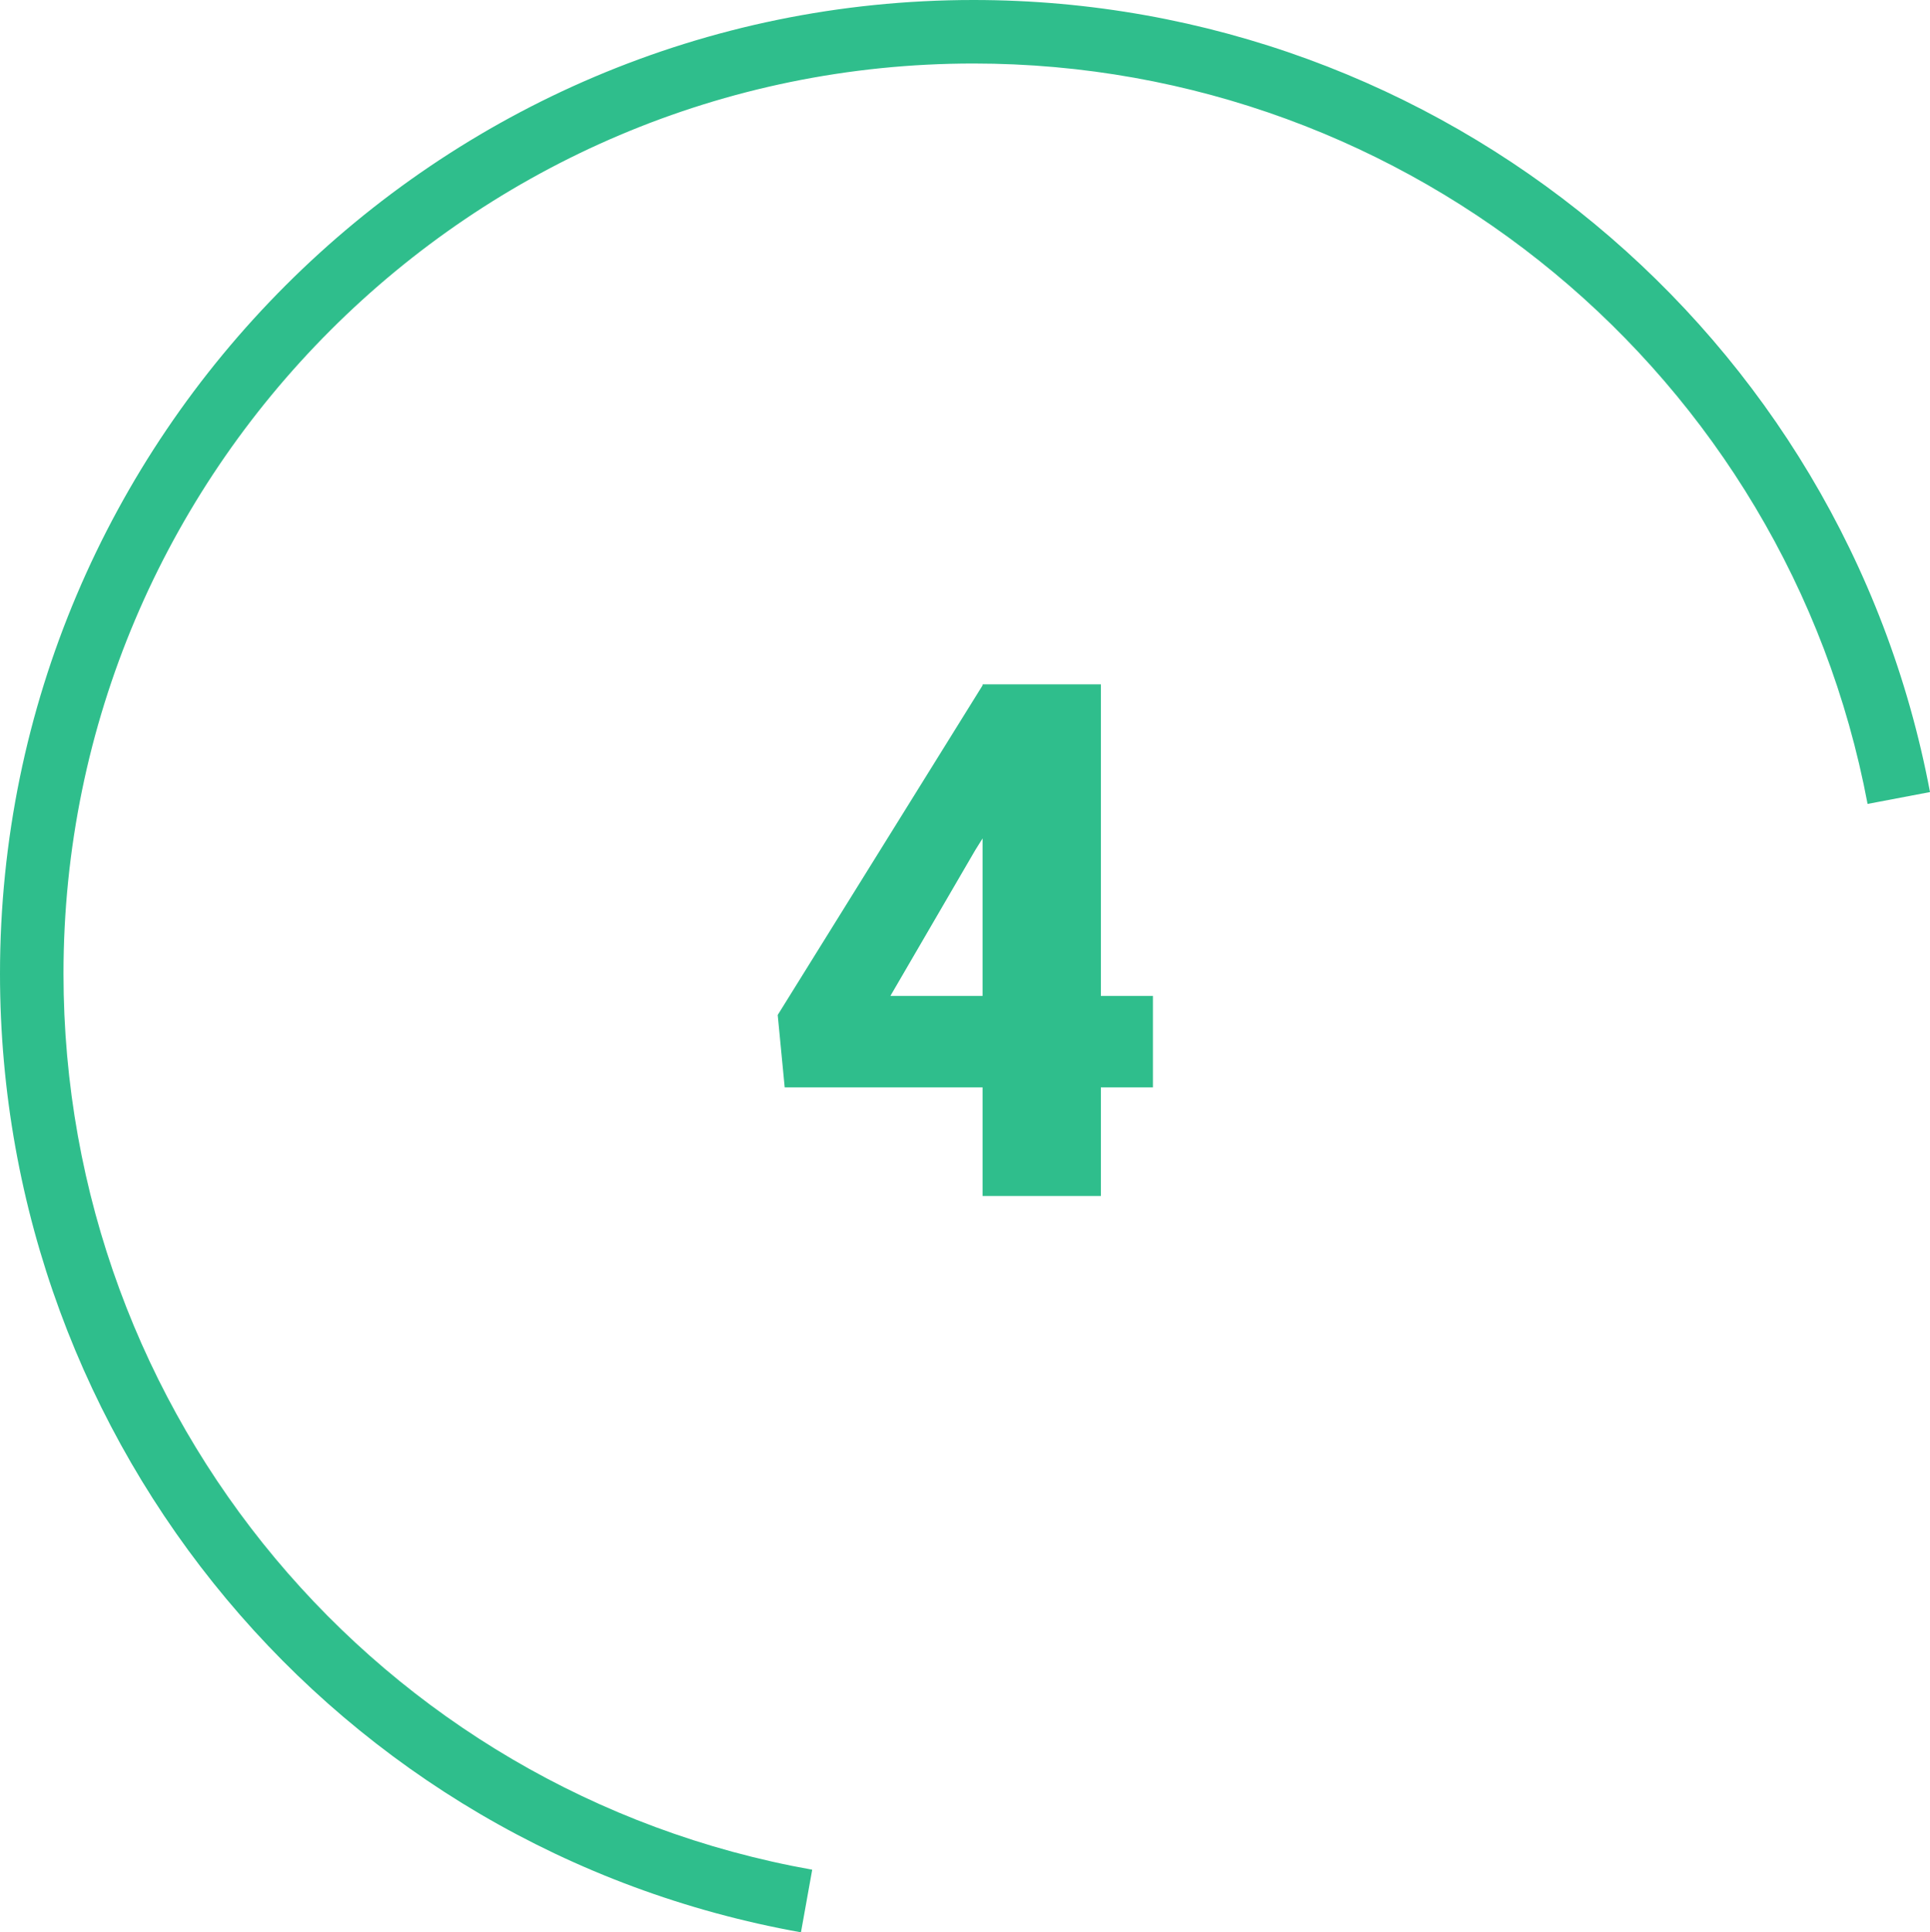 <?xml version="1.0" encoding="UTF-8"?>
<svg id="Calque_2" data-name="Calque 2" xmlns="http://www.w3.org/2000/svg" viewBox="0 0 91.2 91.29">
  <defs>
    <style>
      .cls-1 {
        fill: #2fbe8c;
        stroke-width: 0px;
      }
    </style>
  </defs>
  <g id="Calque_1-2" data-name="Calque 1">
    <g>
      <path class="cls-1" d="M37.86,91.29C15.92,87.37,0,68.32,0,46,0,20.64,20.64,0,46,0c22.1,0,41.11,15.74,45.2,37.42l-2.95.56C84.43,17.71,66.66,3,46,3,22.29,3,3,22.29,3,46c0,20.87,14.88,38.67,35.38,42.33l-.53,2.95Z"/>
      <path class="cls-1" d="M52.02,47.05h2.46v4.32h-2.46v5.13h-5.59v-5.13h-9.35l-.33-3.42,9.68-15.57v-.05h5.59v14.73ZM42.08,47.05h4.35v-7.44l-.35.56-4,6.87Z"/>
    </g>
  </g>
</svg>